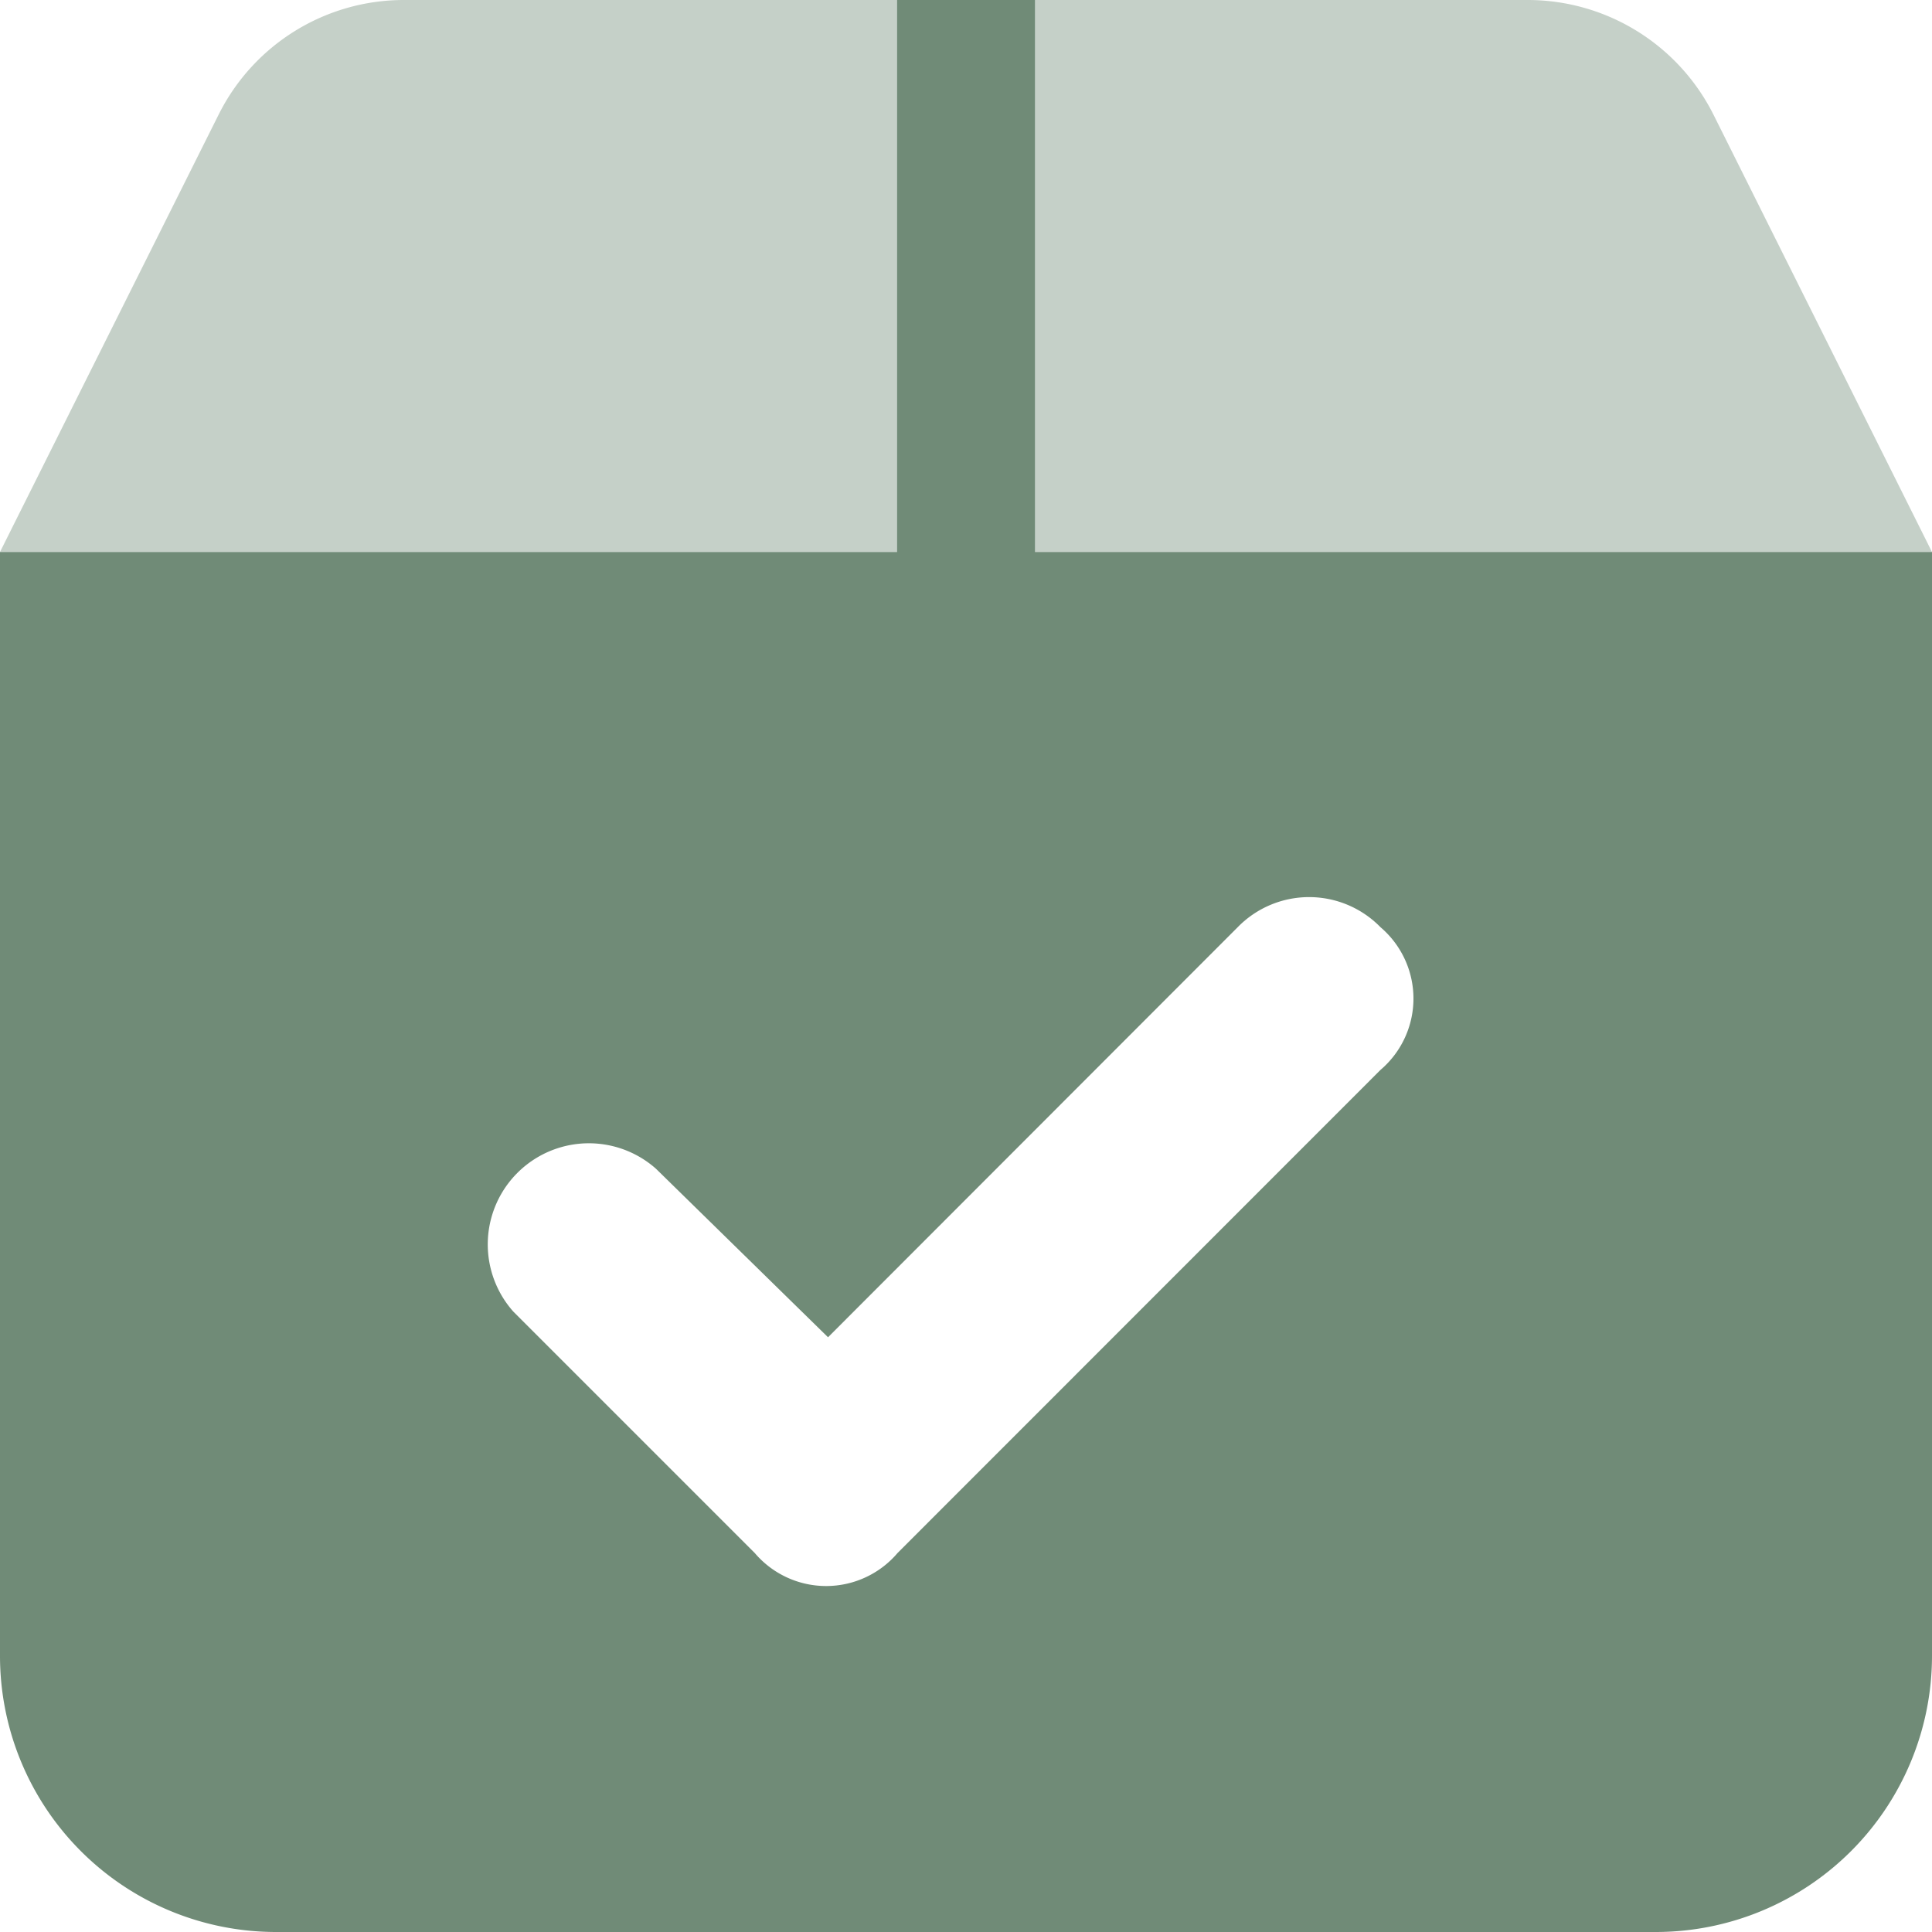<svg xmlns="http://www.w3.org/2000/svg" width="34.392" height="34.392" viewBox="0 0 34.392 34.392">
  <g id="box-check-duotone" transform="translate(0 -32)">
    <path id="Path_16" data-name="Path 16" d="M34.392,61.479a4.918,4.918,0,0,1-4.913,4.913H4.913A4.915,4.915,0,0,1,0,61.479V41.826H15.968V32h2.457v9.826H34.392ZM24.574,51.046a1.668,1.668,0,0,0,0-2.541,1.775,1.775,0,0,0-2.541,0l-7.293,7.3-3.063-3a1.8,1.8,0,0,0-2.541,2.541l4.3,4.3a1.668,1.668,0,0,0,2.541,0Z" fill="#708b77"/>
    <path id="Path_17" data-name="Path 17" d="M15.968,32v9.826H0l3.894-7.79A3.685,3.685,0,0,1,7.191,32ZM27.2,32a3.7,3.7,0,0,1,3.3,2.037l3.892,7.79H18.424V32Z" fill="#708b77" opacity="0.4"/>
  </g>
</svg>
